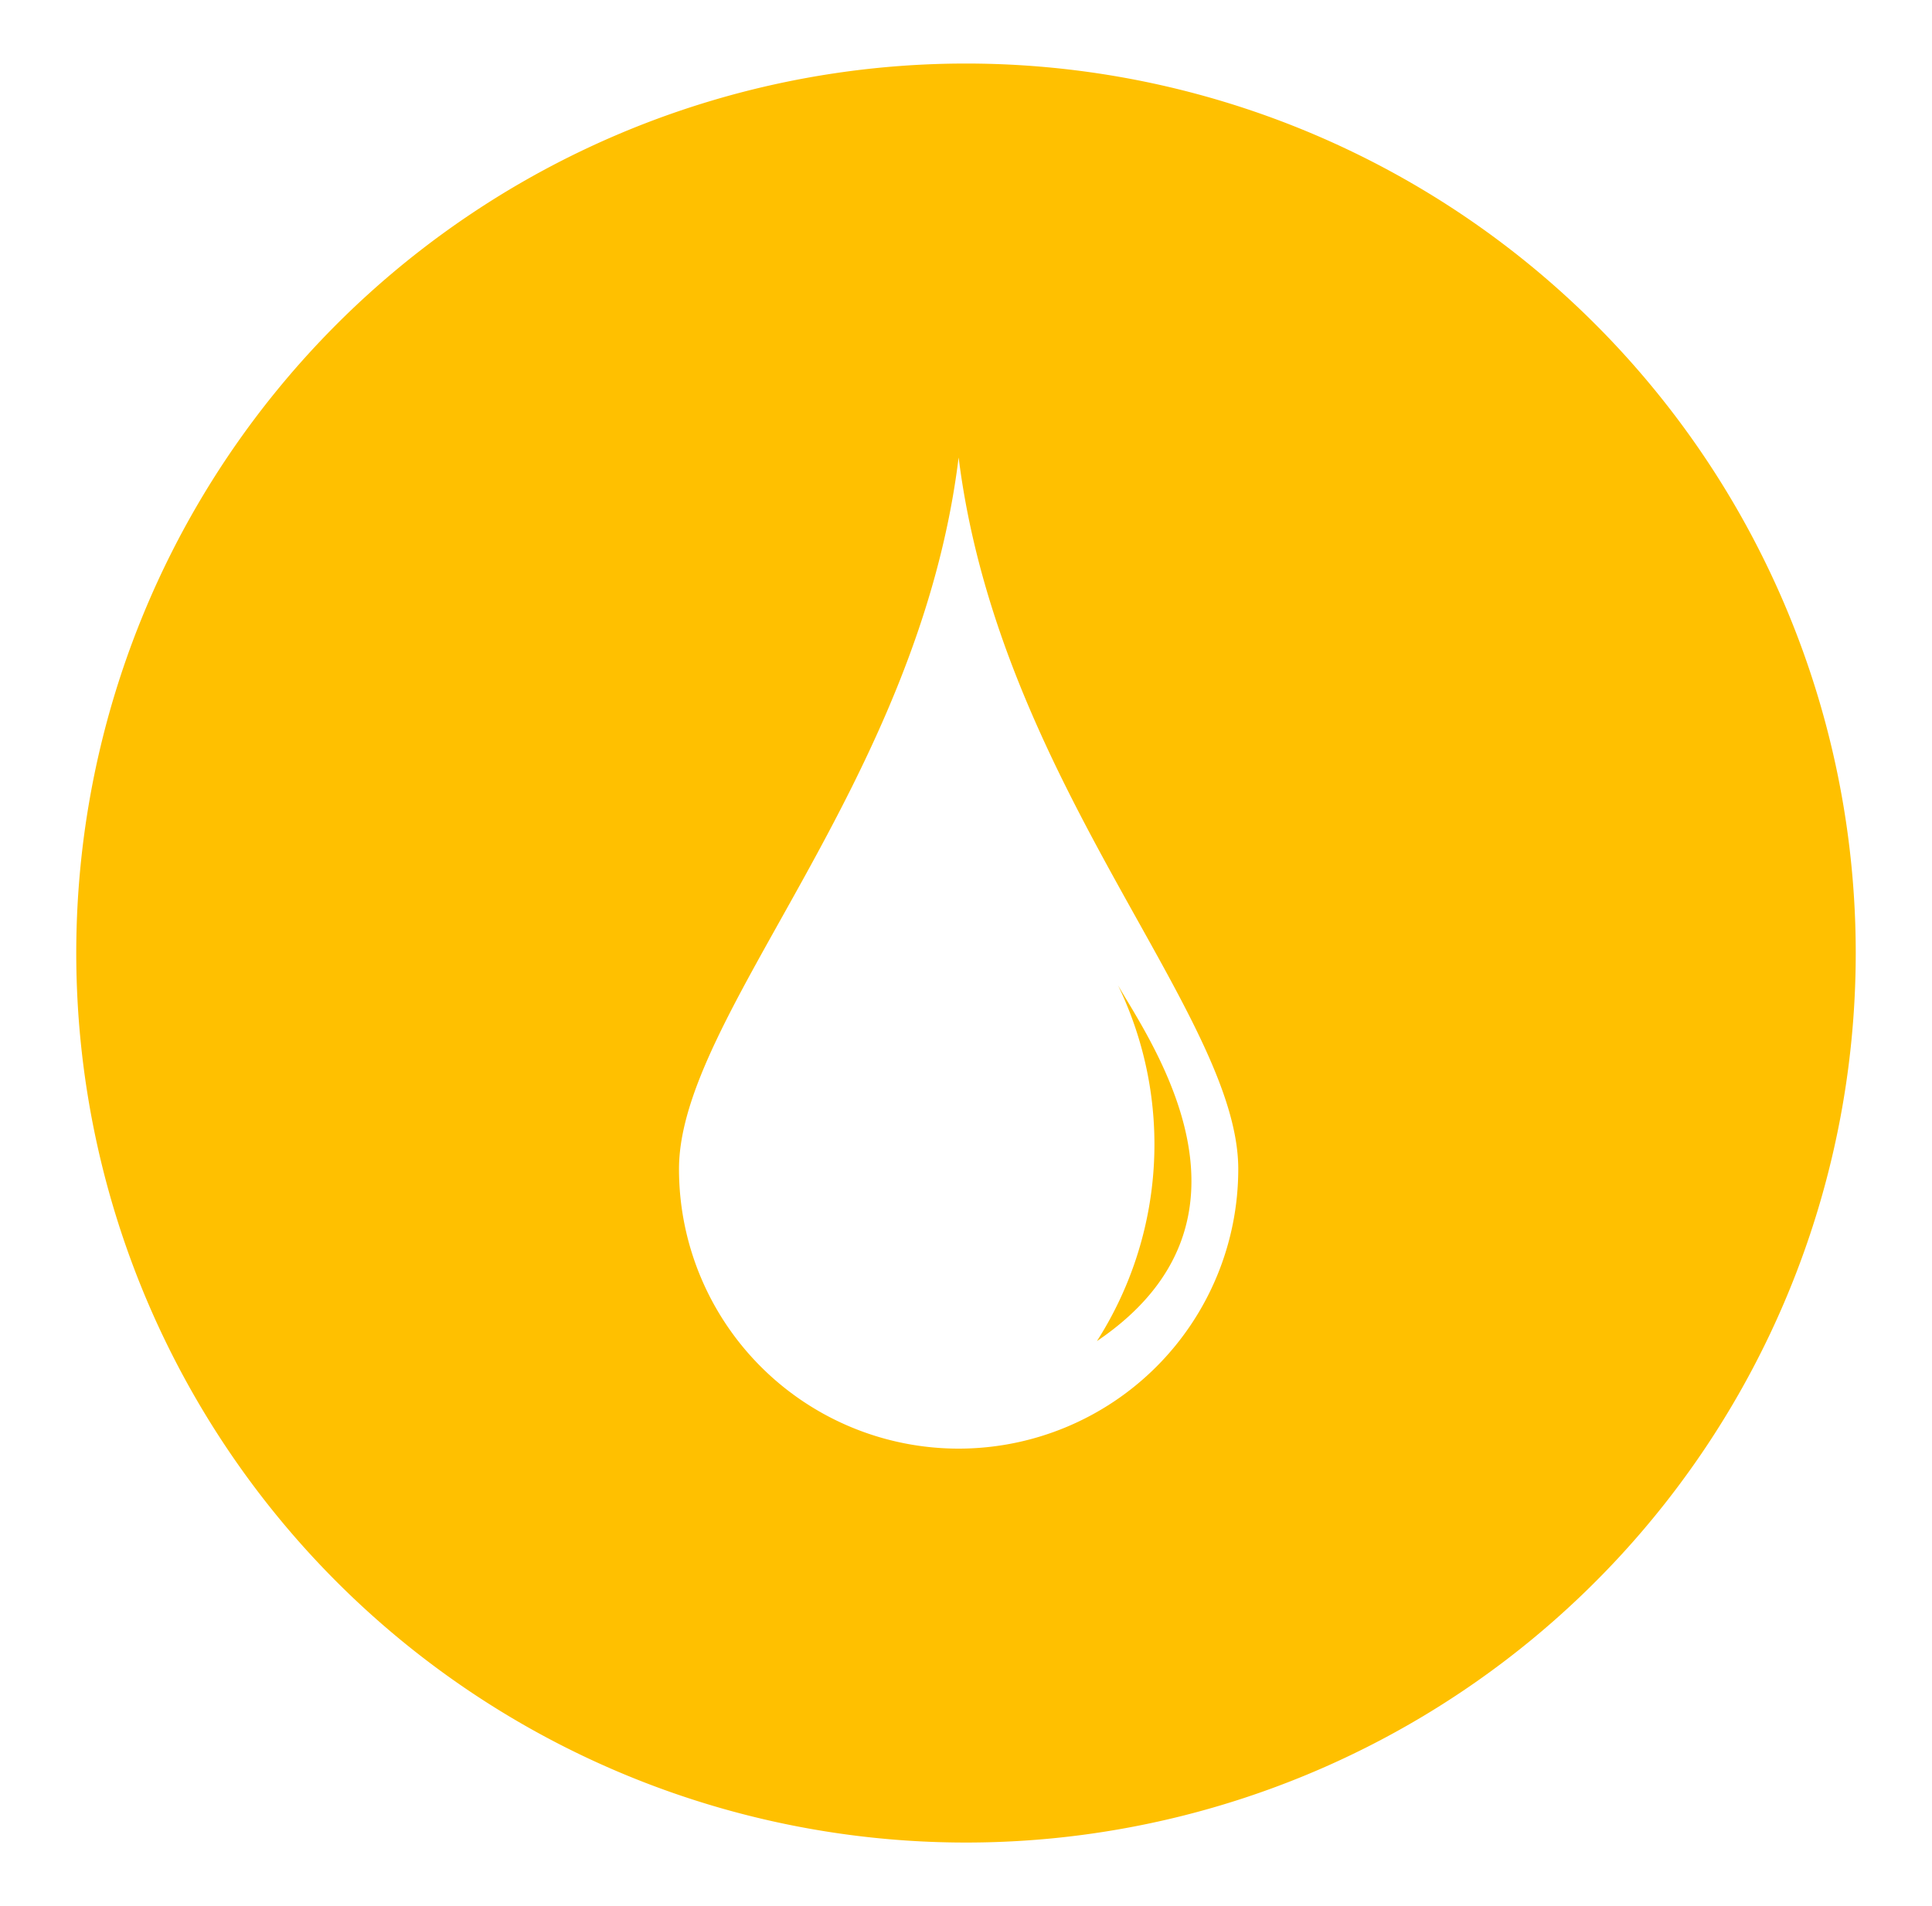 <svg id="Layer_1" data-name="Layer 1" xmlns="http://www.w3.org/2000/svg" width="76" height="75" viewBox="0 0 76 75">
  <defs>
    <style>
      .cls-1 {
        fill: #ffc000;
      }
    </style>
  </defs>
  <title>hidra</title>
  <g>
    <path class="cls-1" d="M43.15,52.77a14.38,14.38,0,0,0,.83-14C45.3,41.06,50.2,48,43.15,52.77Z"/>
    <path class="cls-1" d="M38,2.5a35,35,0,1,0,35,35A35,35,0,0,0,38,2.5ZM37.71,57a11,11,0,0,1-11-11c0-6.08,9.42-15.12,11-28,1.61,12.85,11,21.89,11,28A11,11,0,0,1,37.71,57Z"/>
  </g>
</svg>
